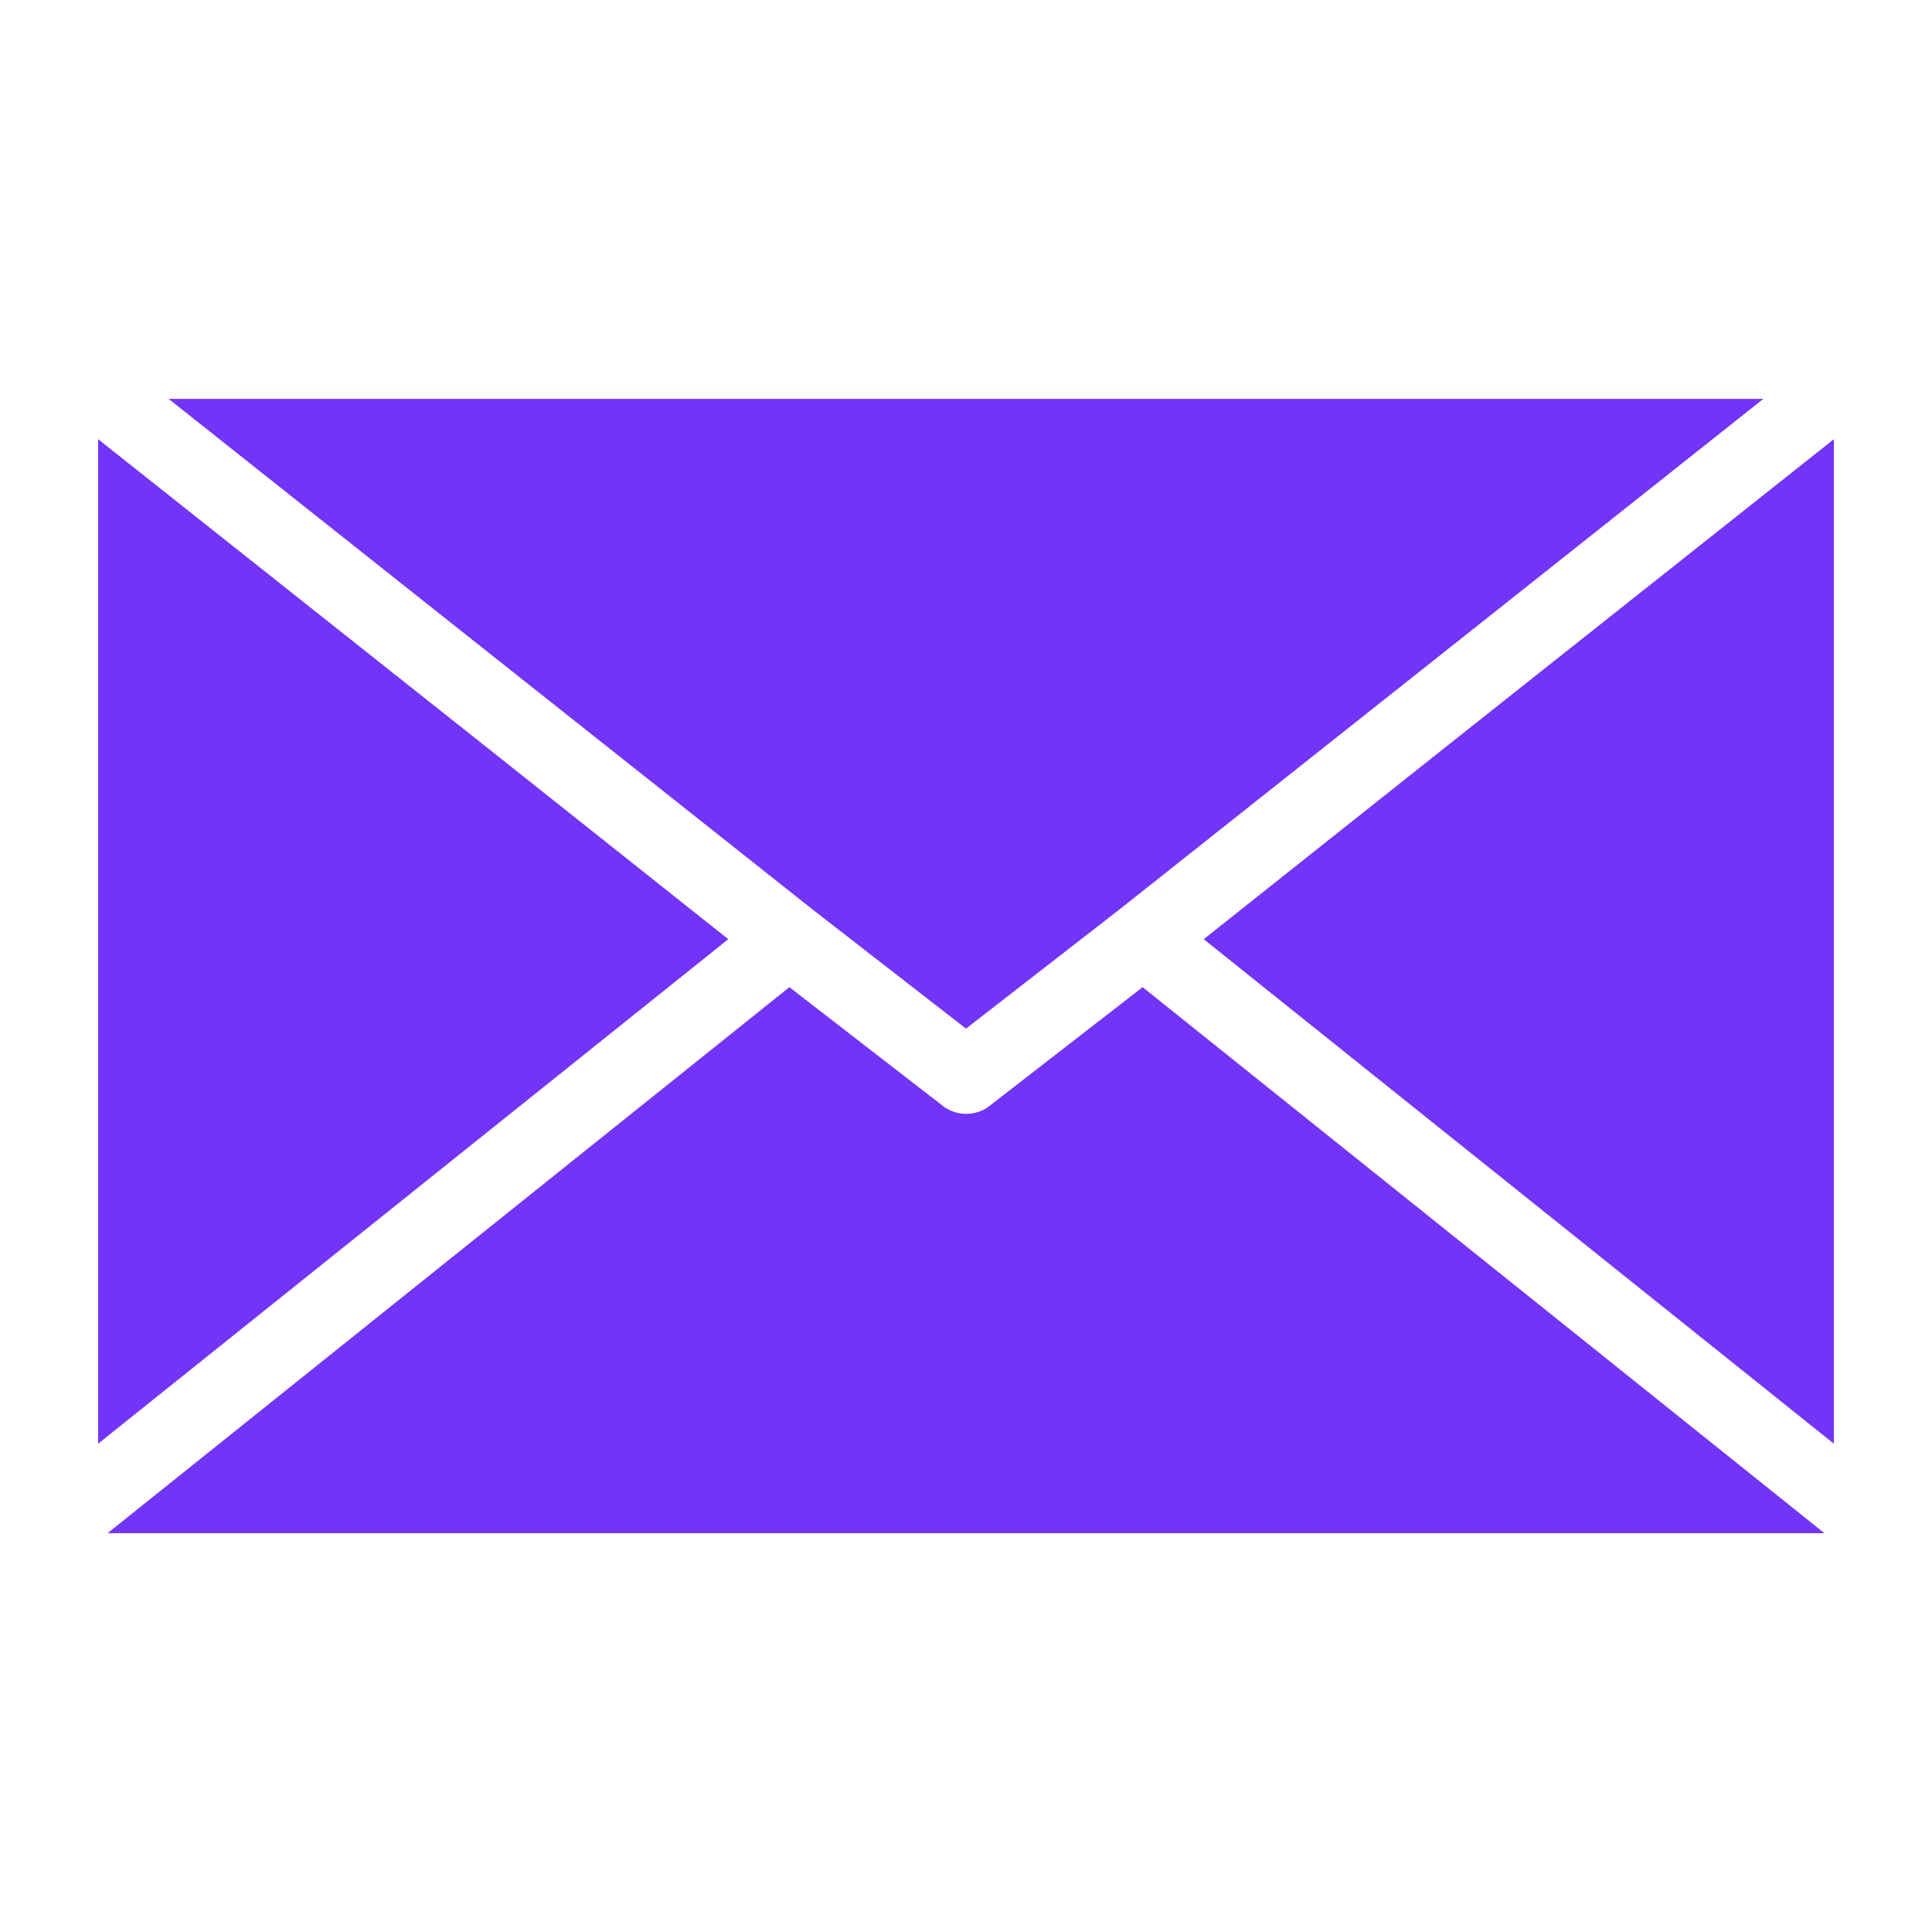 <svg width="24" height="24" viewBox="0 0 24 24" fill="none" xmlns="http://www.w3.org/2000/svg">
<g id="gmail">
<path id="Vector" d="M9.047 11.667L1.219 17.934V5.456L5.878 9.15L9.047 11.667Z" fill="#7234F7"/>
<path id="Vector_2" d="M5.723 7.833L2.095 4.955H21.905L18.277 7.833L13.912 11.293L12 12.778L10.088 11.293L5.723 7.833Z" fill="#7234F7"/>
<path id="Vector_3" d="M14.194 12.263L22.664 19.046H1.336L9.806 12.263L11.714 13.739C11.723 13.749 11.738 13.753 11.747 13.763C11.902 13.861 12.103 13.861 12.258 13.763C12.267 13.753 12.281 13.749 12.291 13.739L14.194 12.263Z" fill="#7234F7"/>
<path id="Vector_4" d="M22.781 5.456V17.934L14.953 11.667L18.122 9.15L22.781 5.456Z" fill="#7234F7"/>
</g>
</svg>
